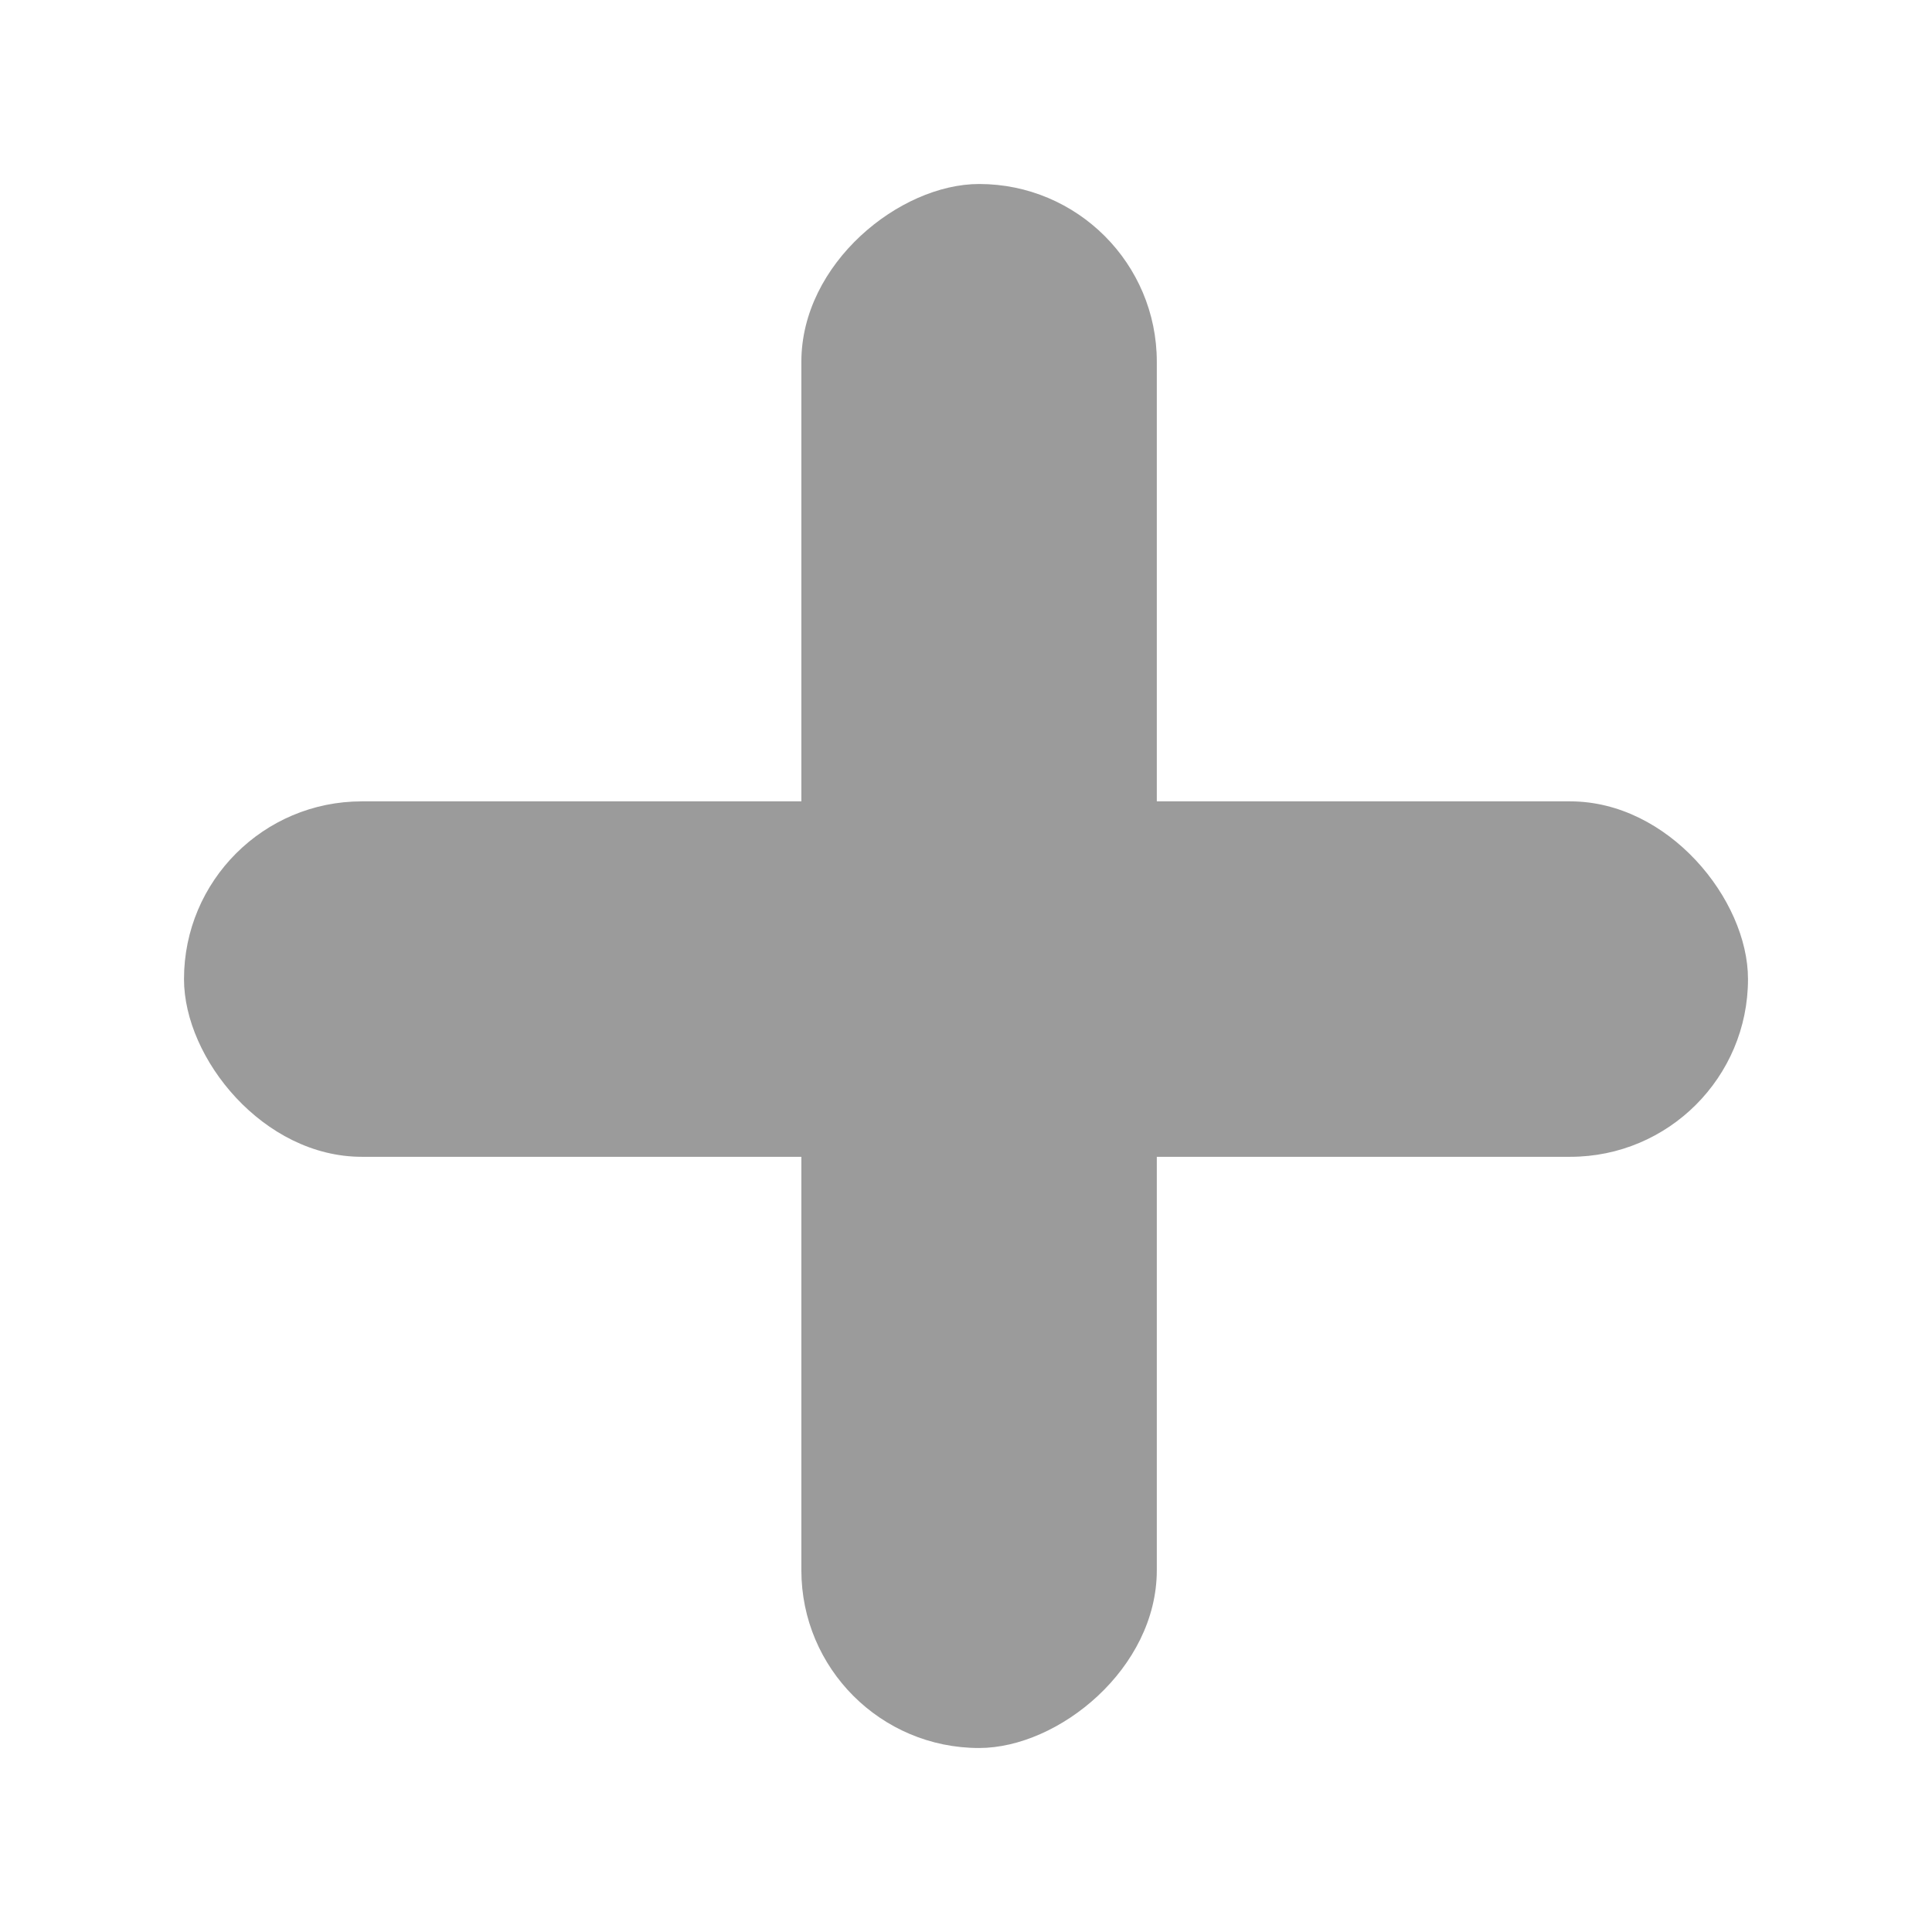 <svg width="42" height="42" viewBox="0 0 42 42" fill="none" xmlns="http://www.w3.org/2000/svg">
<g filter="url(#filter0_d_1_2827)">
<rect x="4" y="13.421" width="34" height="7.727" rx="3.864" fill="#9B9B9B"/>
<rect x="17.421" y="34" width="34" height="7.727" rx="3.864" transform="rotate(-90 17.421 34)" fill="#9B9B9B"/>
</g>
<defs>
<filter id="filter0_d_1_2827" x="0" y="0" width="42" height="42" filterUnits="userSpaceOnUse" color-interpolation-filters="sRGB">
<feFlood flood-opacity="0" result="BackgroundImageFix"/>
<feColorMatrix in="SourceAlpha" type="matrix" values="0 0 0 0 0 0 0 0 0 0 0 0 0 0 0 0 0 0 127 0" result="hardAlpha"/>
<feOffset dy="4"/>
<feGaussianBlur stdDeviation="2"/>
<feComposite in2="hardAlpha" operator="out"/>
<feColorMatrix type="matrix" values="0 0 0 0 0 0 0 0 0 0 0 0 0 0 0 0 0 0 0.1 0"/>
<feBlend mode="normal" in2="BackgroundImageFix" result="effect1_dropShadow_1_2827"/>
<feBlend mode="normal" in="SourceGraphic" in2="effect1_dropShadow_1_2827" result="shape"/>
</filter>
</defs>
</svg>
